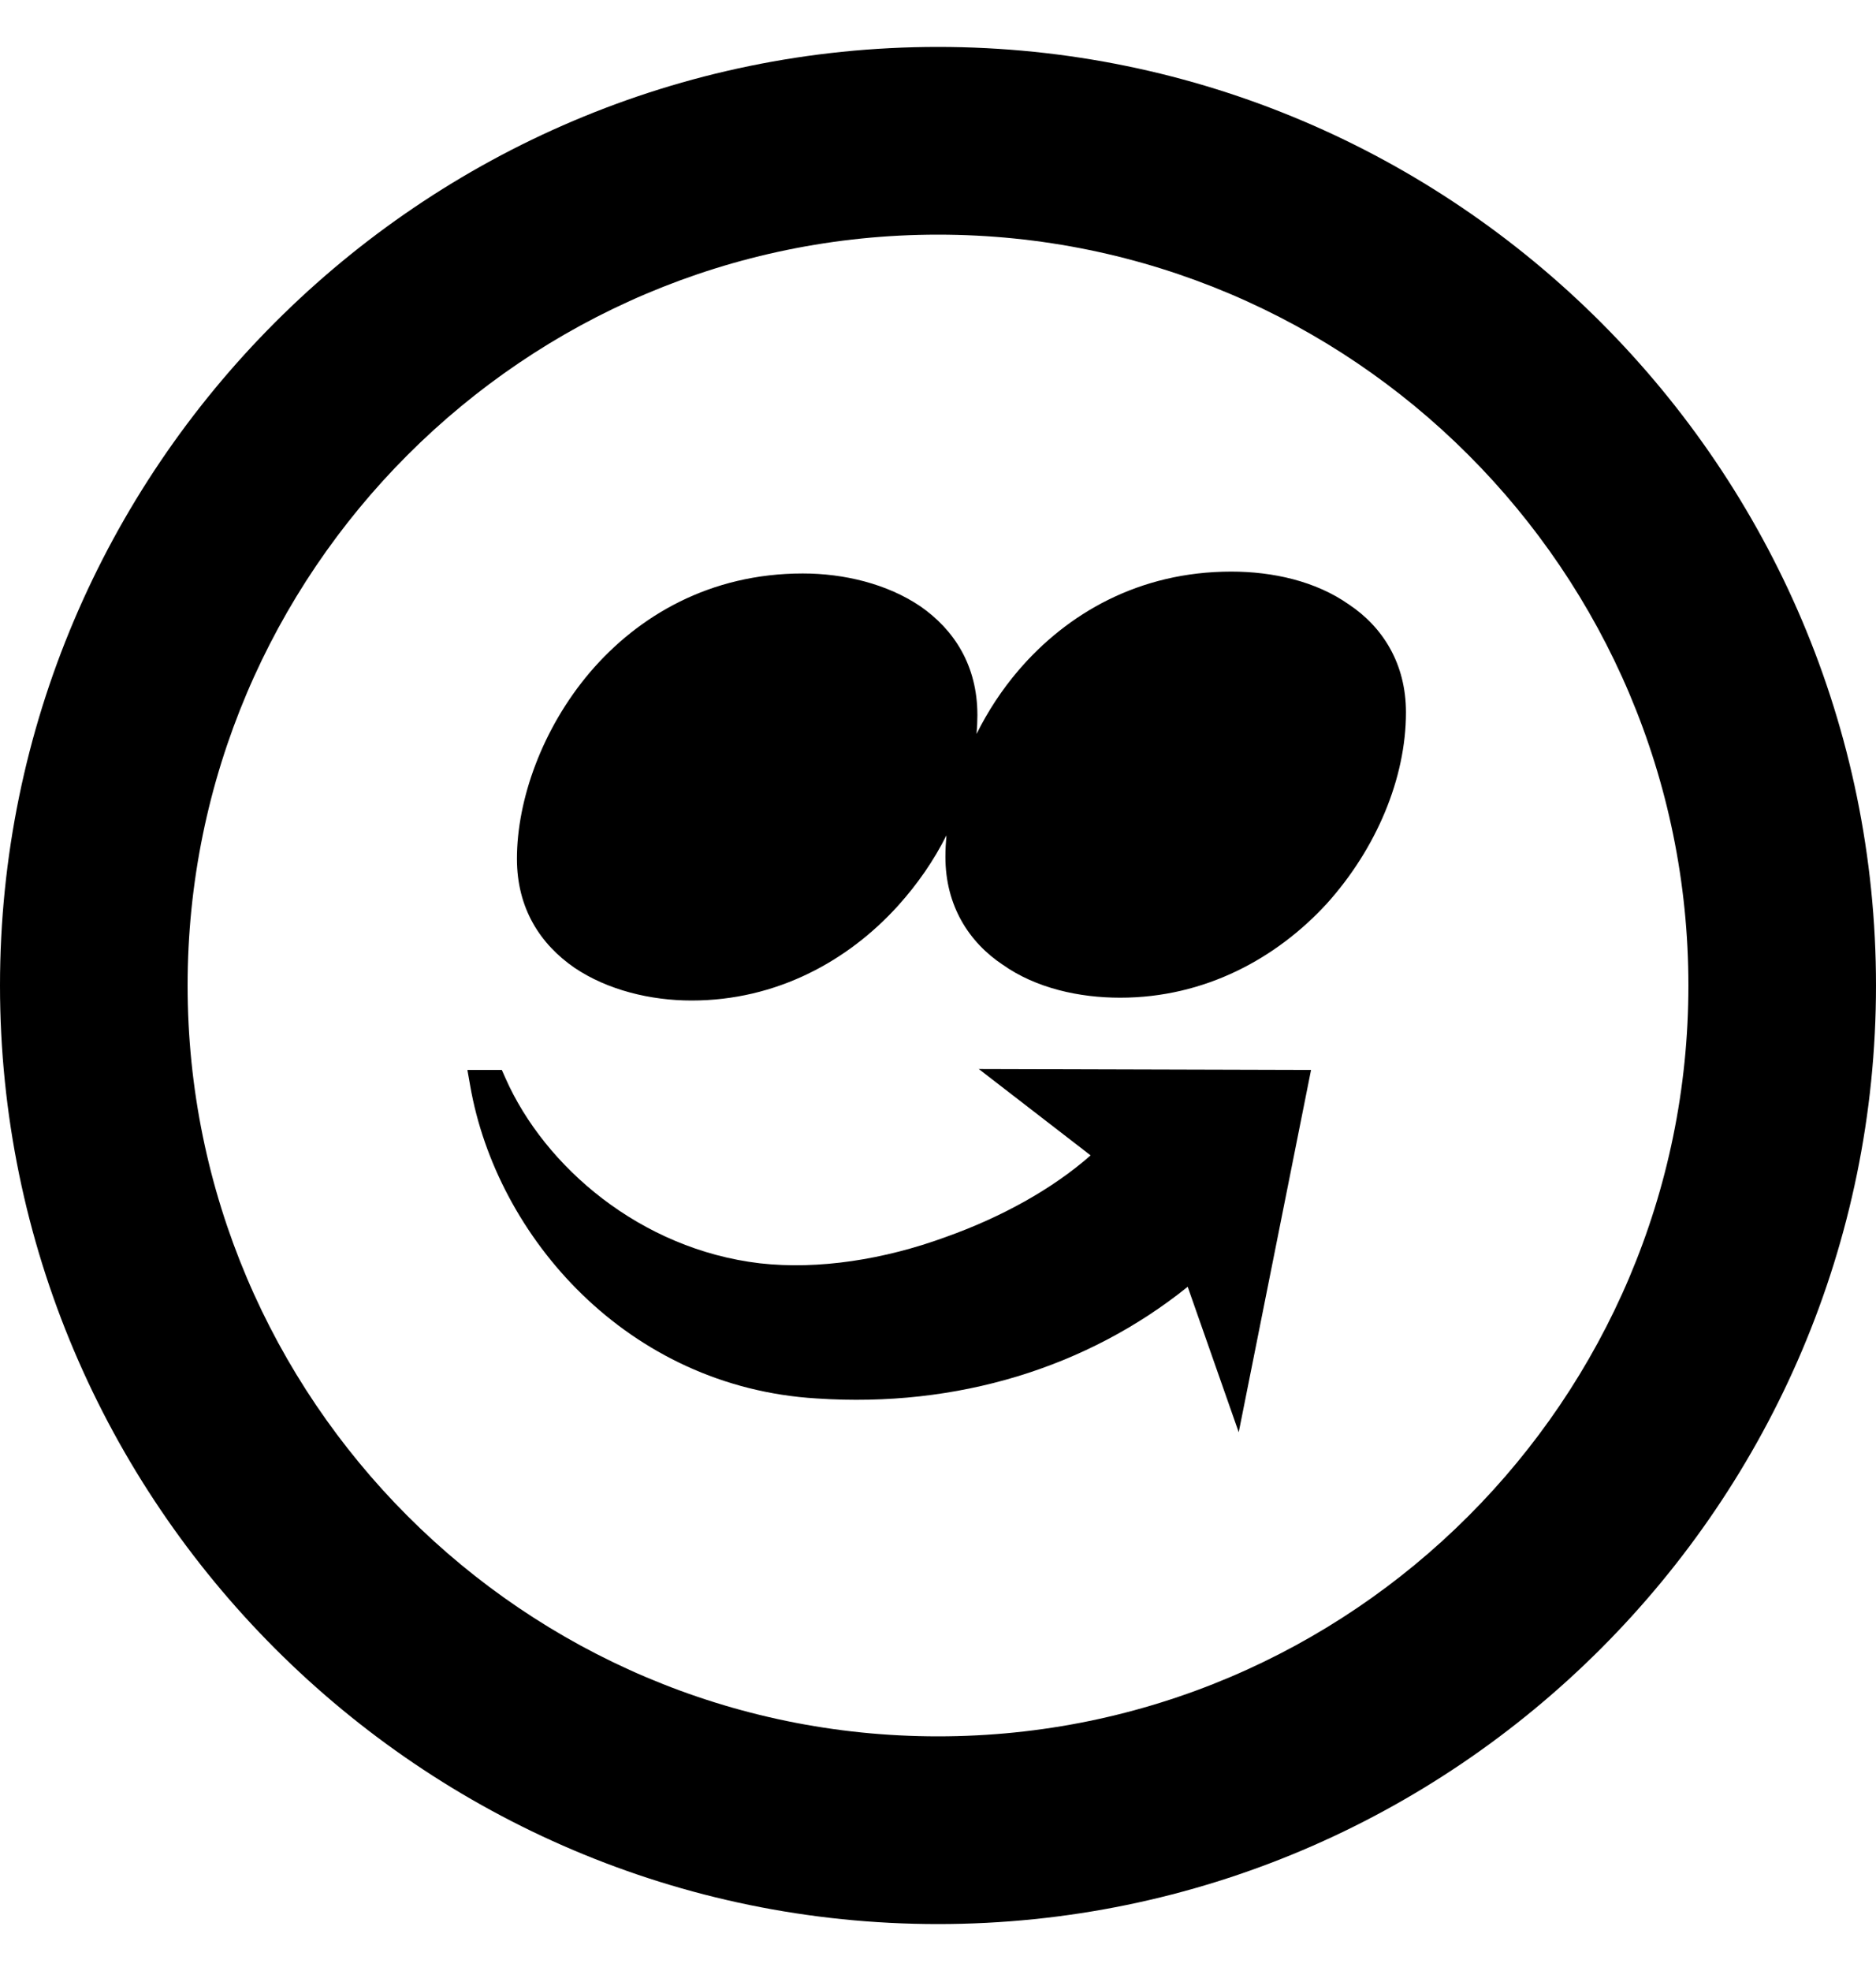 <svg width="20" height="21" viewBox="0 0 20 21" fill="none" xmlns="http://www.w3.org/2000/svg">
<path d="M10.86 7.14C11.375 6.54 12.139 6.09 13.127 6.09C13.565 6.09 14.025 6.19 14.38 6.44C14.741 6.68 14.989 7.07 14.989 7.59C14.989 8.29 14.675 9.04 14.143 9.63C13.609 10.21 12.847 10.63 11.942 10.63C11.507 10.63 11.047 10.53 10.692 10.28C10.33 10.04 10.079 9.65 10.079 9.13C10.079 9.05 10.083 8.98 10.09 8.9C9.955 9.17 9.781 9.42 9.574 9.65C9.04 10.24 8.277 10.66 7.373 10.66C6.938 10.66 6.478 10.55 6.123 10.31C5.761 10.06 5.511 9.68 5.511 9.15C5.511 8.52 5.781 7.76 6.292 7.16C6.806 6.56 7.57 6.11 8.559 6.11C8.998 6.11 9.457 6.22 9.812 6.46C10.172 6.71 10.42 7.09 10.42 7.62C10.42 7.68 10.417 7.75 10.411 7.82C10.53 7.58 10.68 7.35 10.86 7.14Z" fill="black"/>
<path d="M10.435 11.39L13.977 11.4L13.206 15.26L12.662 13.71C11.592 14.57 10.204 15 8.708 14.9C6.689 14.78 5.294 13.18 5.013 11.57L4.983 11.4H5.35L5.39 11.49C5.807 12.43 6.826 13.31 8.102 13.46C8.726 13.53 9.427 13.42 10.082 13.18C10.673 12.97 11.218 12.67 11.627 12.31L10.435 11.39Z" fill="black"/>
<path d="M0 10.5C0 16.01 4.49 20.5 10 20.5C15.51 20.5 20 16.01 20 10.5C20 4.99 15.51 0.5 10 0.5C4.49 0.5 0 4.99 0 10.5ZM2 10.5C2 6.09 5.59 2.5 10 2.5C14.41 2.5 18 6.09 18 10.5C18 14.91 14.41 18.5 10 18.5C5.59 18.5 2 14.91 2 10.5Z" fill="black"/>
</svg>
